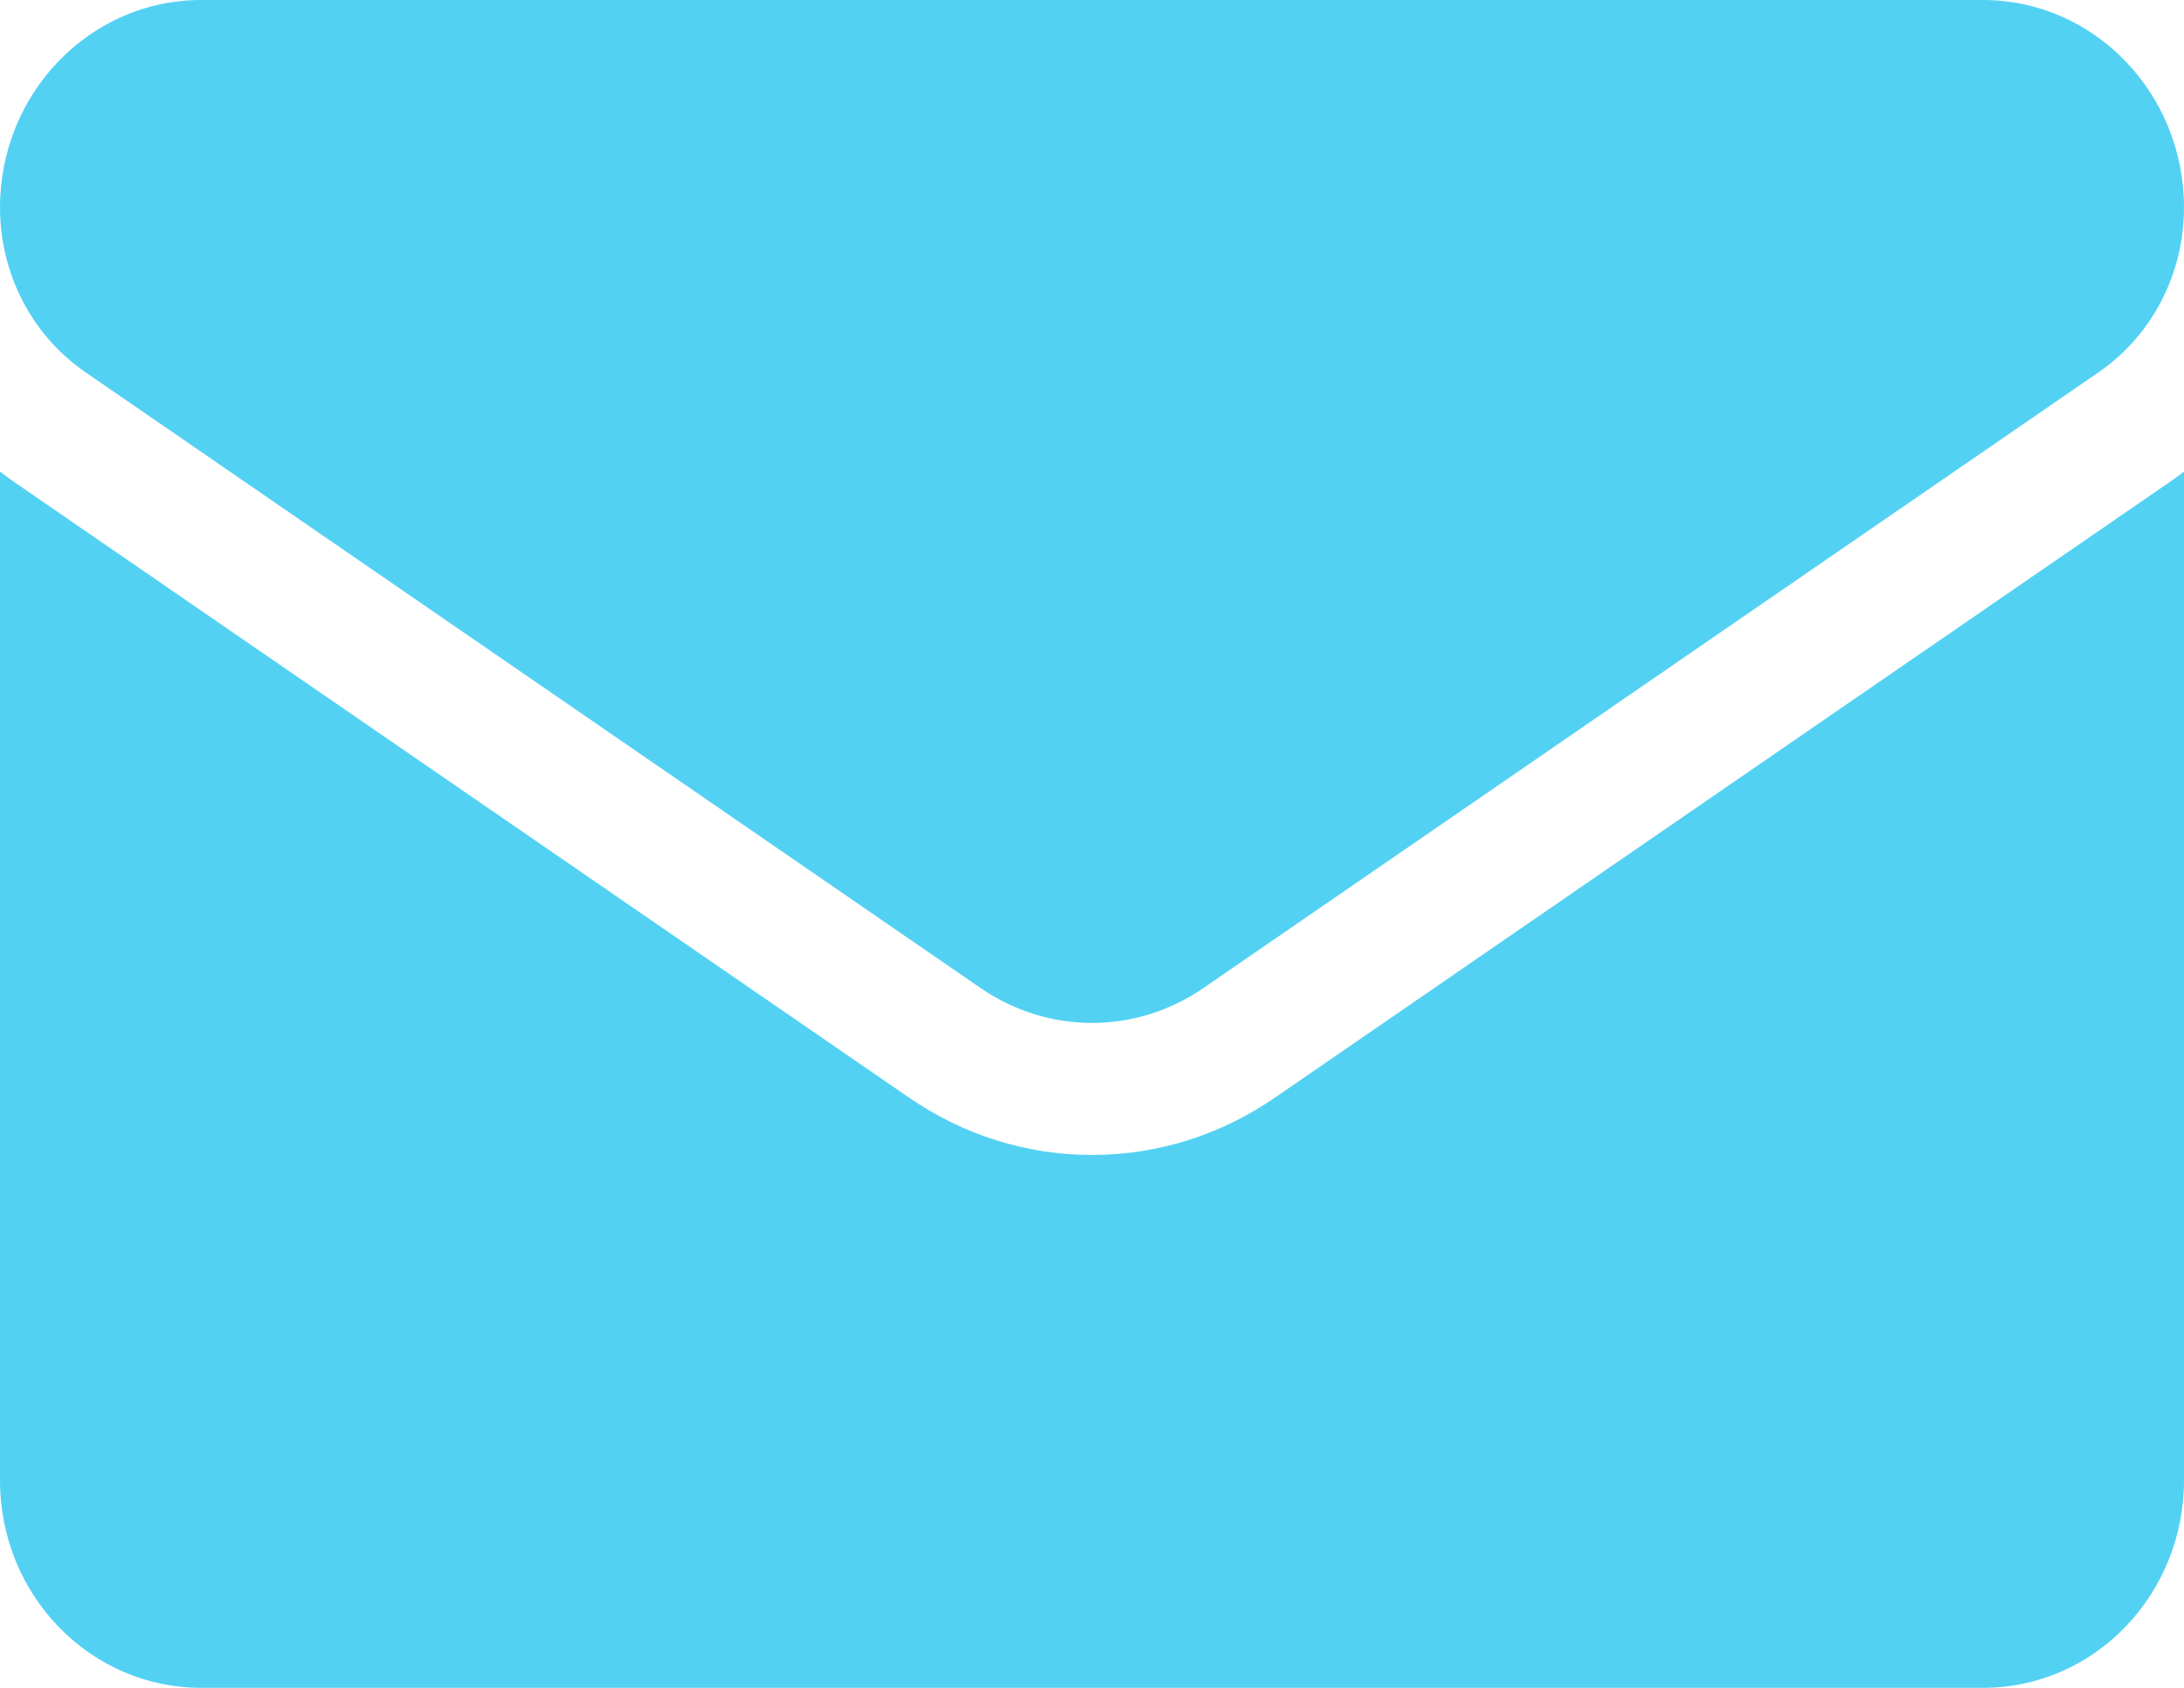 <svg width="22" height="17" viewBox="0 0 22 17" fill="none" xmlns="http://www.w3.org/2000/svg">
<path d="M12.839 11.058C12.291 11.434 11.655 11.633 11 11.633C10.345 11.633 9.709 11.434 9.161 11.058L0.146 4.857C0.096 4.822 0.048 4.786 0 4.75V14.91C0 16.075 0.916 17 2.025 17H19.975C21.104 17 22 16.055 22 14.91V4.75C21.952 4.786 21.903 4.822 21.853 4.857L12.839 11.058Z" fill="#53D1F3"/>
<path d="M0.862 3.75L9.877 9.951C10.218 10.186 10.609 10.303 11 10.303C11.391 10.303 11.782 10.186 12.123 9.951L21.139 3.75C21.678 3.379 22 2.759 22 2.089C22 0.937 21.092 0 19.975 0H2.025C0.908 4.43321e-05 0 0.937 0 2.09C0 2.759 0.322 3.379 0.862 3.75Z" fill="#53D1F3"/>
</svg>
